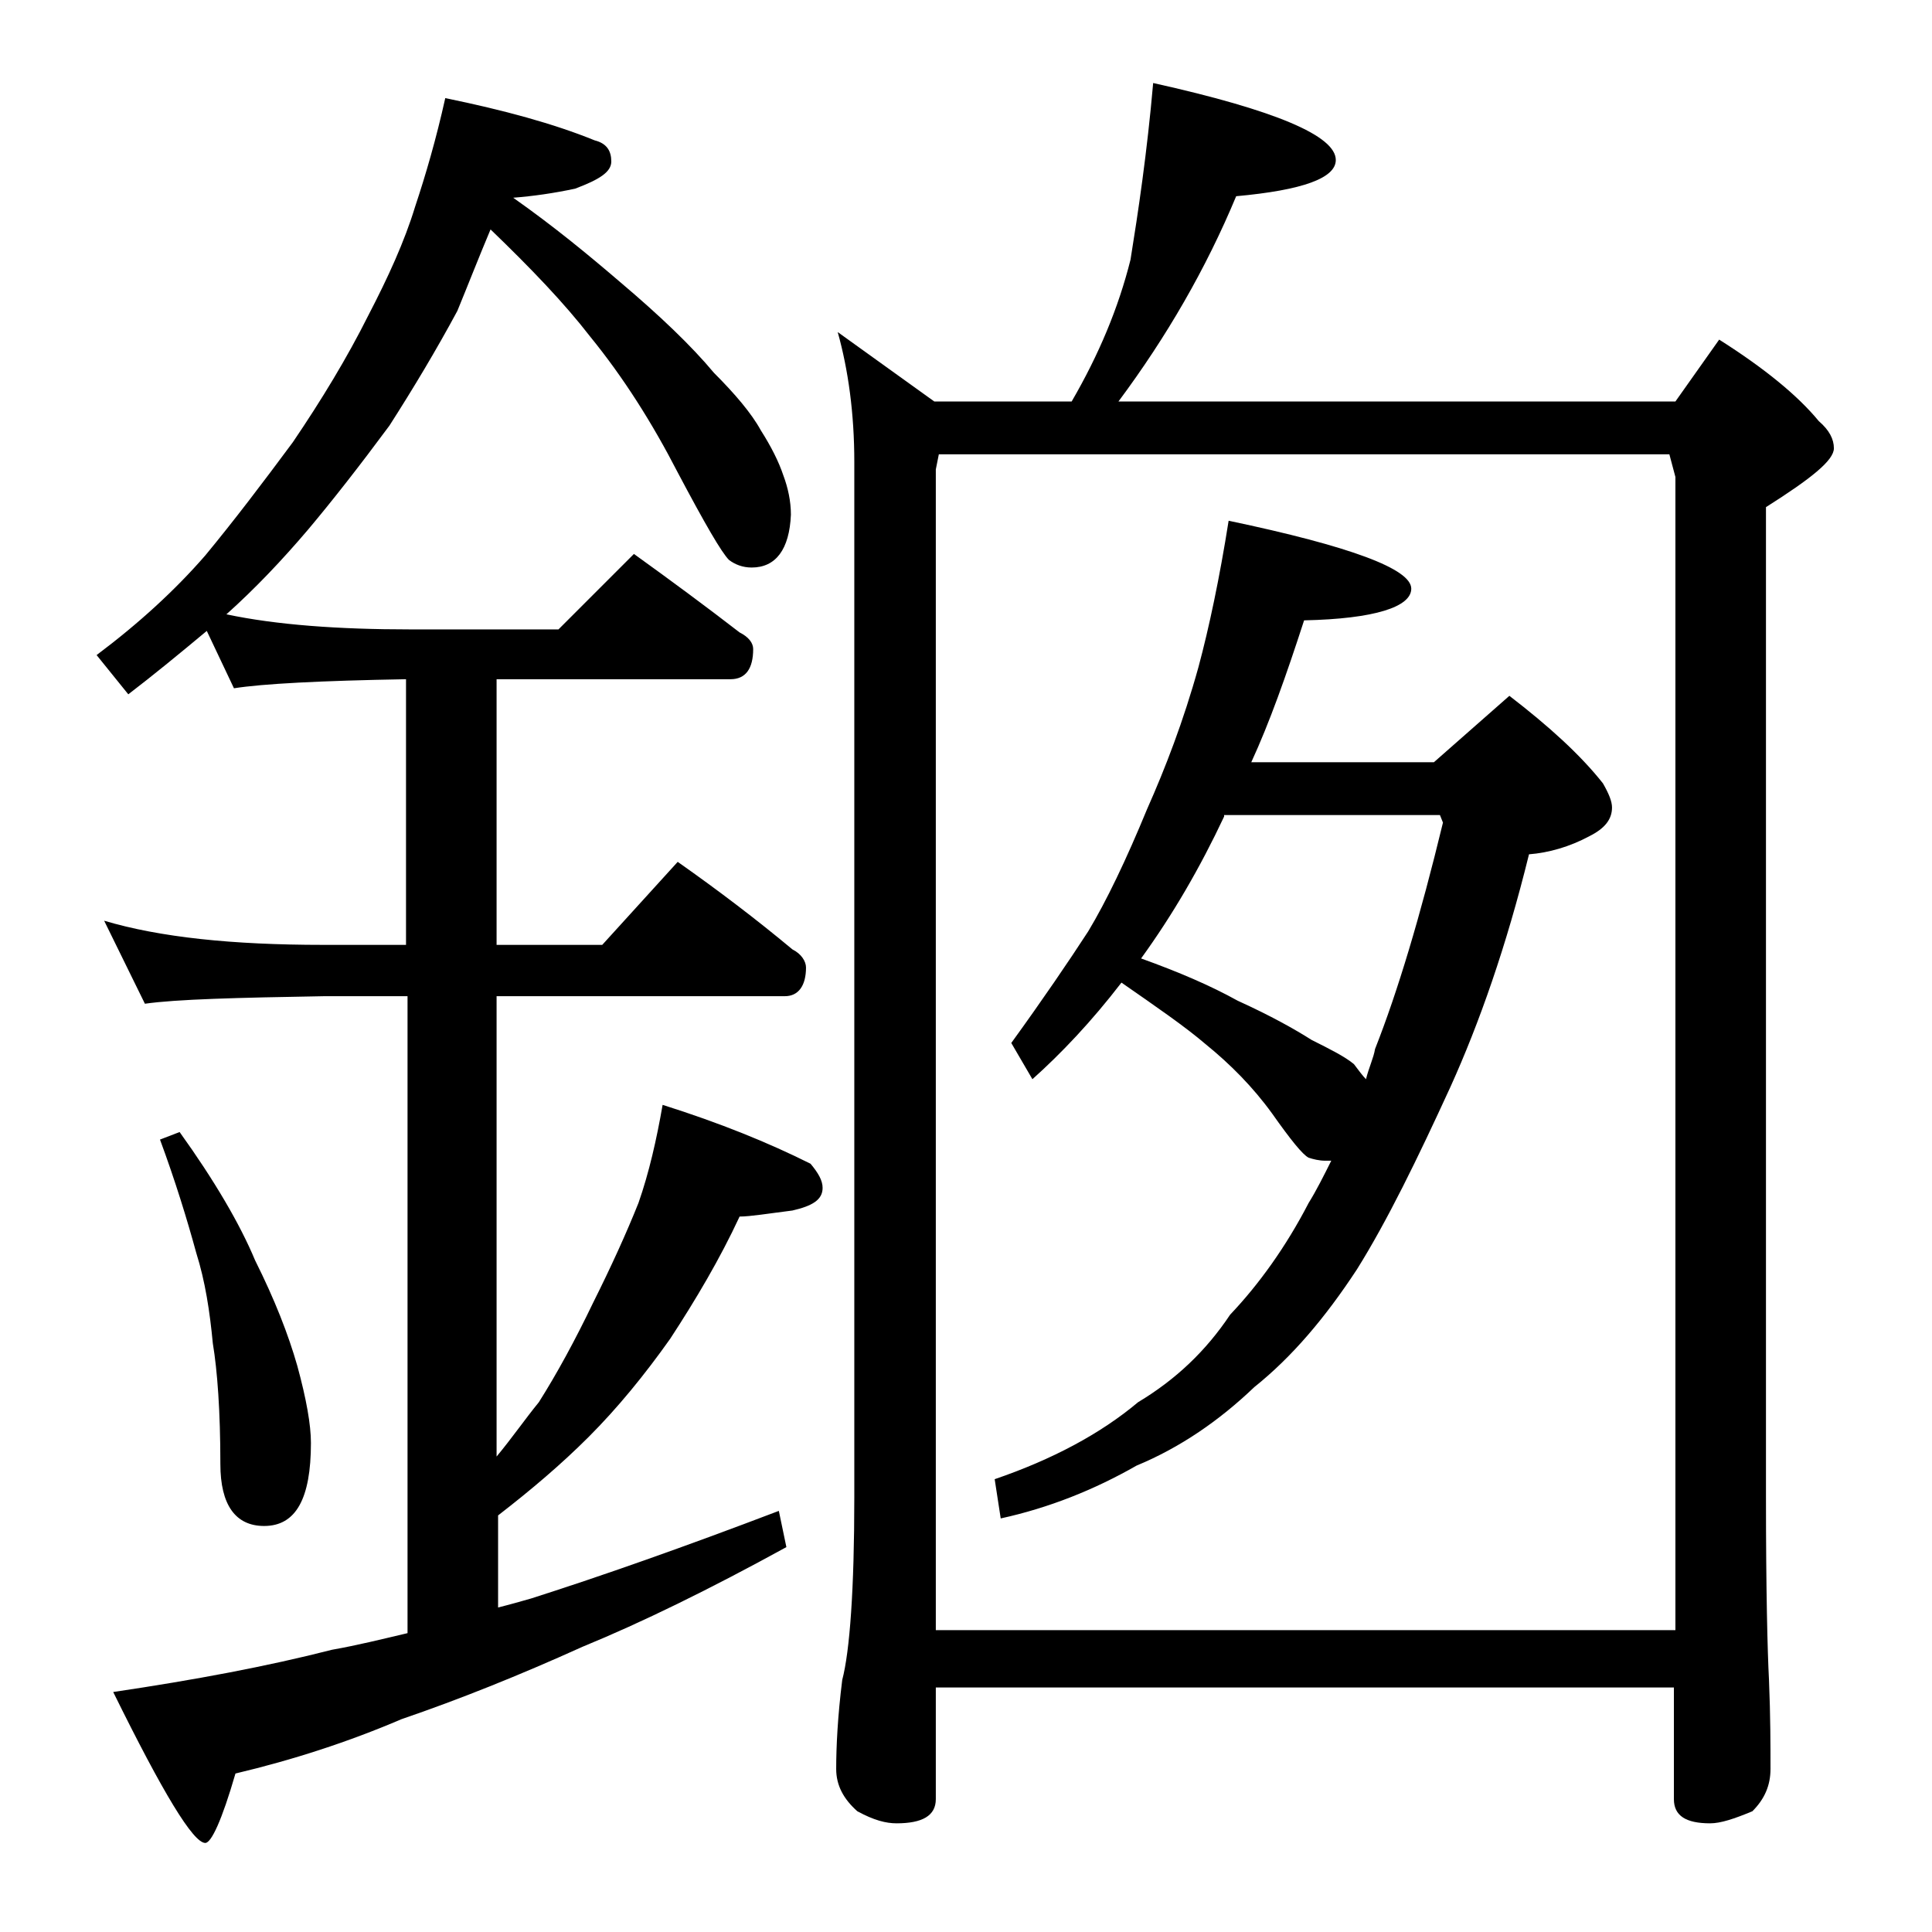 <?xml version="1.0" encoding="utf-8"?>
<!-- Generator: Adobe Illustrator 18.0.0, SVG Export Plug-In . SVG Version: 6.00 Build 0)  -->
<!DOCTYPE svg PUBLIC "-//W3C//DTD SVG 1.1//EN" "http://www.w3.org/Graphics/SVG/1.1/DTD/svg11.dtd">
<svg version="1.1" id="Layer_1" xmlns="http://www.w3.org/2000/svg" xmlns:xlink="http://www.w3.org/1999/xlink" x="0px" y="0px"
	 viewBox="0 0 128 128" enable-background="new 0 0 128 128" xml:space="preserve">
<path d="M29.5,6.5c3.9,0.8,7.2,1.7,9.9,2.8c0.8,0.2,1.1,0.7,1.1,1.4c0,0.7-0.8,1.2-2.4,1.8c-1.4,0.3-2.8,0.5-4.1,0.6
	c2.7,1.9,5,3.8,7.1,5.6c2.6,2.2,4.7,4.2,6.2,6c1.4,1.4,2.5,2.7,3.1,3.8c0.7,1.1,1.2,2.1,1.5,3c0.3,0.8,0.5,1.7,0.5,2.6
	c-0.1,2.3-1,3.5-2.6,3.5c-0.6,0-1.1-0.2-1.5-0.5c-0.5-0.5-1.6-2.4-3.4-5.8c-1.7-3.3-3.6-6.3-5.8-9c-1.7-2.2-3.9-4.5-6.6-7.1
	c-0.8,1.9-1.5,3.7-2.2,5.4c-1.4,2.6-2.9,5.1-4.5,7.6c-2,2.7-3.8,5-5.4,6.9c-1.7,2-3.5,3.9-5.4,5.6c3.3,0.7,7.4,1,12.2,1H37l5-5
	c2.5,1.8,4.8,3.5,7,5.2c0.6,0.3,0.9,0.7,0.9,1.1c0,1.3-0.5,2-1.5,2H32.9v17.6h7l5-5.5c2.7,1.9,5.2,3.8,7.6,5.8
	c0.6,0.3,0.9,0.8,0.9,1.2c0,1.2-0.5,1.9-1.4,1.9H32.9v30.5c1-1.2,1.9-2.5,2.8-3.6c1.2-1.9,2.4-4.1,3.6-6.6c1.2-2.4,2.2-4.6,3-6.6
	c0.7-2,1.2-4.2,1.6-6.5c3.8,1.2,7,2.5,9.8,3.9c0.5,0.6,0.8,1.1,0.8,1.6c0,0.8-0.7,1.2-2,1.5c-1.6,0.2-2.8,0.4-3.5,0.4
	c-1.3,2.8-2.9,5.5-4.6,8.1c-1.7,2.4-3.5,4.6-5.4,6.5c-1.8,1.8-3.8,3.5-6,5.2v6.1c0.8-0.2,1.5-0.4,2.2-0.6c4.7-1.5,10.1-3.4,16.4-5.8
	l0.5,2.4c-5.1,2.8-9.6,5-13.5,6.6c-4.2,1.9-8.2,3.5-12,4.8c-3.5,1.5-7.2,2.7-11,3.6c-0.9,3.1-1.6,4.6-2,4.6c-0.8,0-2.8-3.3-6.1-10
	c5.4-0.8,10.2-1.7,14.5-2.8c1.7-0.3,3.3-0.7,5-1.1V66h-5.5c-5.8,0.1-9.8,0.2-11.9,0.5L6.9,61c3.7,1.1,8.5,1.6,14.5,1.6h5.5V45
	c-5.7,0.1-9.5,0.3-11.4,0.6l-1.8-3.8c-1.8,1.5-3.5,2.9-5.2,4.2l-2.1-2.6c2.8-2.1,5.2-4.3,7.2-6.6c1.9-2.3,3.8-4.8,5.8-7.5
	c1.9-2.8,3.6-5.6,5-8.4c1.3-2.5,2.4-4.9,3.1-7.2C28.2,11.6,28.9,9.2,29.5,6.5z M11.9,75c2.3,3.2,4,6.1,5,8.5c1.3,2.6,2.2,4.9,2.8,7
	c0.6,2.2,0.9,3.9,0.9,5.1c0,3.7-1,5.5-3.1,5.5c-1.9,0-2.9-1.4-2.9-4.1c0-3.5-0.2-6.2-0.5-8c-0.2-2.1-0.5-4.1-1.1-6
	c-0.6-2.2-1.4-4.8-2.4-7.5L11.9,75z M76.4,5.5c8.1,1.8,12.1,3.5,12.1,5.1c0,1.2-2.2,2-6.6,2.4c-2,4.8-4.6,9.3-7.8,13.6H111l2.9-4.1
	c3,1.9,5.2,3.7,6.6,5.4c0.7,0.6,1,1.2,1,1.8c0,0.8-1.5,2-4.5,3.9v65.6c0,6.2,0.1,10.2,0.2,12.1c0.1,2.4,0.1,4.4,0.1,5.9
	c0,1.1-0.4,2-1.2,2.8c-1.2,0.5-2.1,0.8-2.8,0.8c-1.6,0-2.4-0.5-2.4-1.6v-7.4H62v7.4c0,1.1-0.9,1.6-2.6,1.6c-0.7,0-1.5-0.2-2.6-0.8
	c-0.9-0.8-1.4-1.7-1.4-2.8c0-1.5,0.1-3.5,0.4-5.9c0.5-1.9,0.8-6,0.8-12.1V30.6c0-3.2-0.4-6.1-1.1-8.6l6.4,4.6h9.1
	c1.8-3.1,3.1-6.2,3.9-9.4C75.4,14.1,76,10.1,76.4,5.5z M62,108h49V31.6l-0.4-1.5H62.2l-0.2,1V108z M81.4,34.5
	c8.1,1.7,12.1,3.2,12.1,4.5c0,1.2-2.4,2-7.1,2.1c-1.2,3.7-2.3,6.8-3.5,9.4H95l5-4.4c2.6,2,4.7,3.9,6.2,5.8c0.4,0.7,0.6,1.2,0.6,1.6
	c0,0.8-0.5,1.4-1.5,1.9c-1.3,0.7-2.7,1.1-4,1.2C99.8,62.7,98,67.8,96.1,72c-2.2,4.8-4.2,8.9-6.2,12.1c-2.1,3.2-4.3,5.8-6.8,7.8
	c-2.3,2.2-4.9,4-7.8,5.2c-2.8,1.6-5.8,2.8-9,3.5L65.9,98c3.8-1.3,7-3,9.5-5.1c2.5-1.5,4.5-3.4,6.1-5.8c1.9-2,3.7-4.5,5.2-7.4
	c0.5-0.8,1-1.8,1.5-2.8h-0.4c-0.4,0-0.8-0.1-1.1-0.2c-0.4-0.2-1.2-1.2-2.4-2.9c-1.3-1.8-2.8-3.3-4.4-4.6c-1.4-1.2-3.3-2.5-5.6-4.1
	c-2,2.6-4,4.7-5.9,6.4L67,69.1c2.1-2.9,3.8-5.4,5.1-7.4c1.2-2,2.5-4.7,3.9-8.1c1.2-2.7,2.4-5.8,3.4-9.4
	C80.1,41.6,80.8,38.3,81.4,34.5z M75.6,63.5c2.5,0.9,4.6,1.8,6.4,2.8c2.2,1,3.8,1.9,4.9,2.6c1.2,0.6,2.2,1.1,2.8,1.6
	c0.3,0.4,0.6,0.8,0.8,1c0.2-0.8,0.5-1.4,0.6-2c1.5-3.8,3-8.8,4.5-15L95.4,54H81.1v0.1C79.5,57.5,77.7,60.6,75.6,63.5z"/>
</svg>
